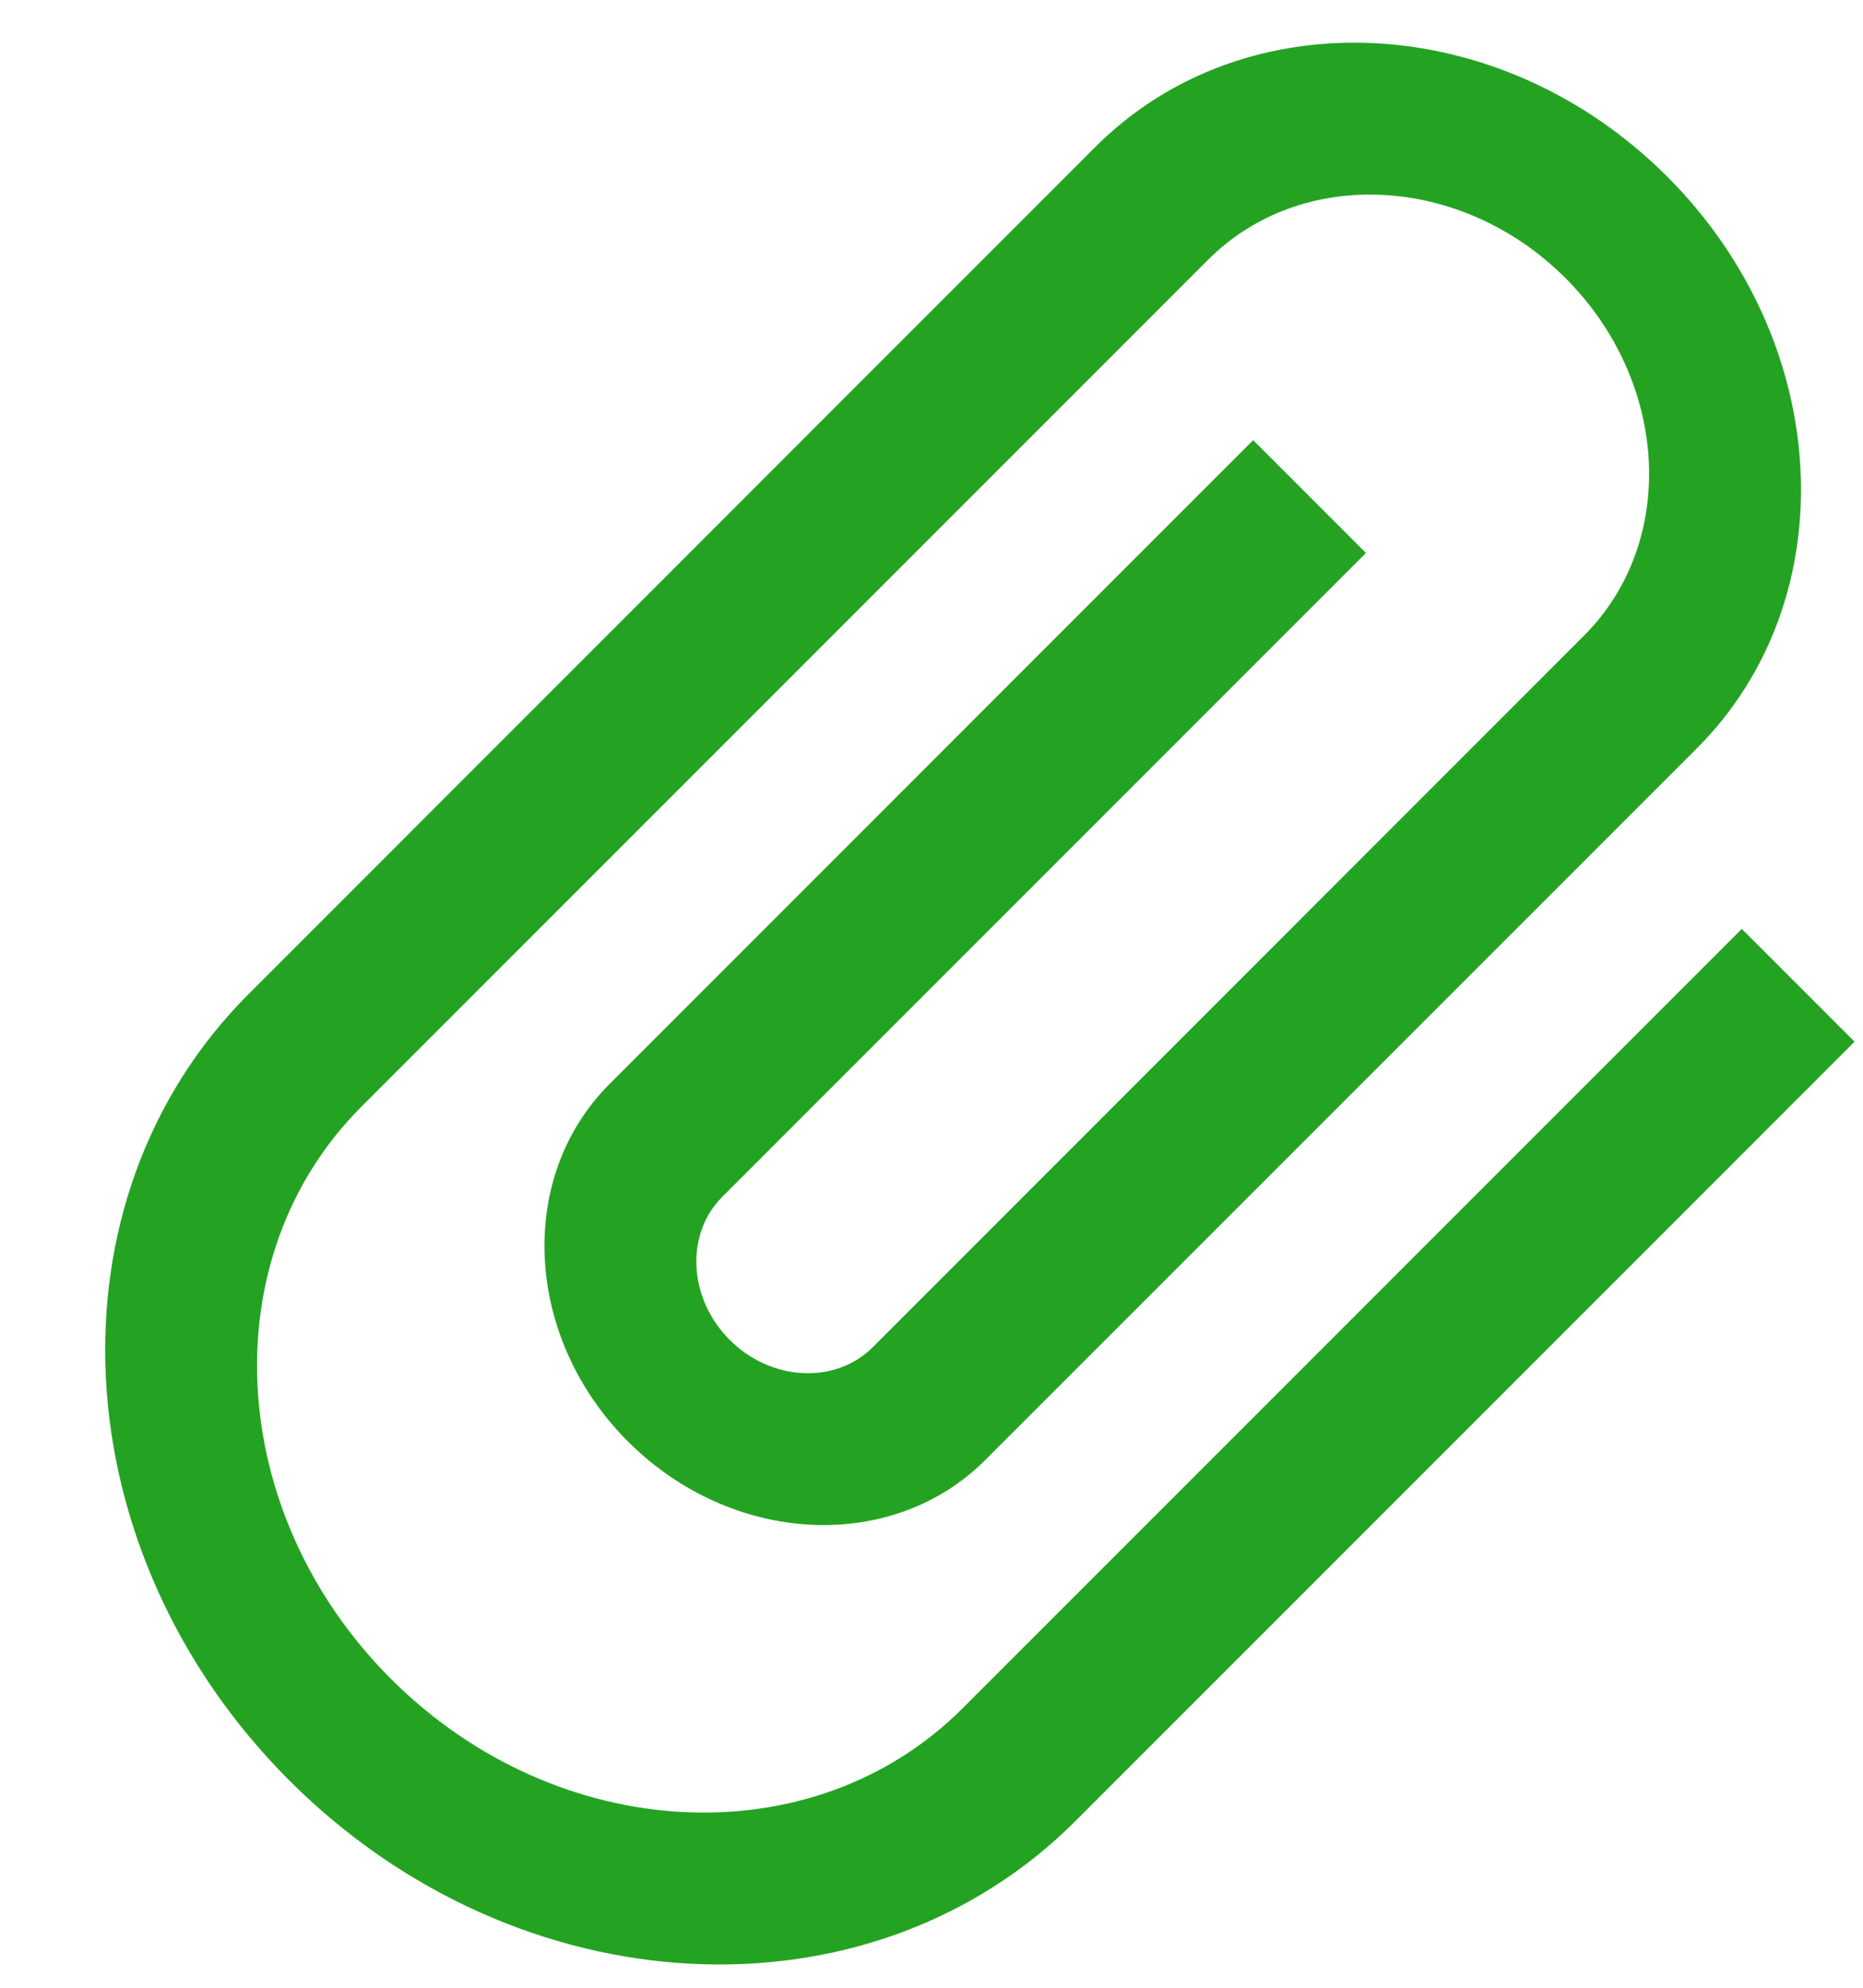 <svg width="15" height="16" viewBox="0 0 15 16" fill="none" xmlns="http://www.w3.org/2000/svg">
<path d="M14.024 7.477L7.75 13.751C6.544 14.957 4.484 14.85 3.147 13.513C1.809 12.175 1.703 10.116 2.908 8.91L9.728 2.09C10.481 1.337 11.77 1.404 12.605 2.239C13.44 3.074 13.507 4.363 12.754 5.116L7.026 10.845C6.725 11.145 6.208 11.118 5.875 10.785C5.542 10.452 5.515 9.934 5.815 9.634L10.998 4.451L10.09 3.543L4.907 8.726C4.155 9.479 4.221 10.768 5.056 11.603C5.892 12.438 7.18 12.505 7.933 11.752L13.662 6.024C14.868 4.818 14.761 2.758 13.423 1.421C12.086 0.083 10.026 -0.023 8.82 1.182L2.001 8.002C0.342 9.661 0.489 12.491 2.329 14.331C4.168 16.171 6.999 16.317 8.658 14.659L14.932 8.385L14.024 7.477Z" fill="#24A322"/>
</svg>
